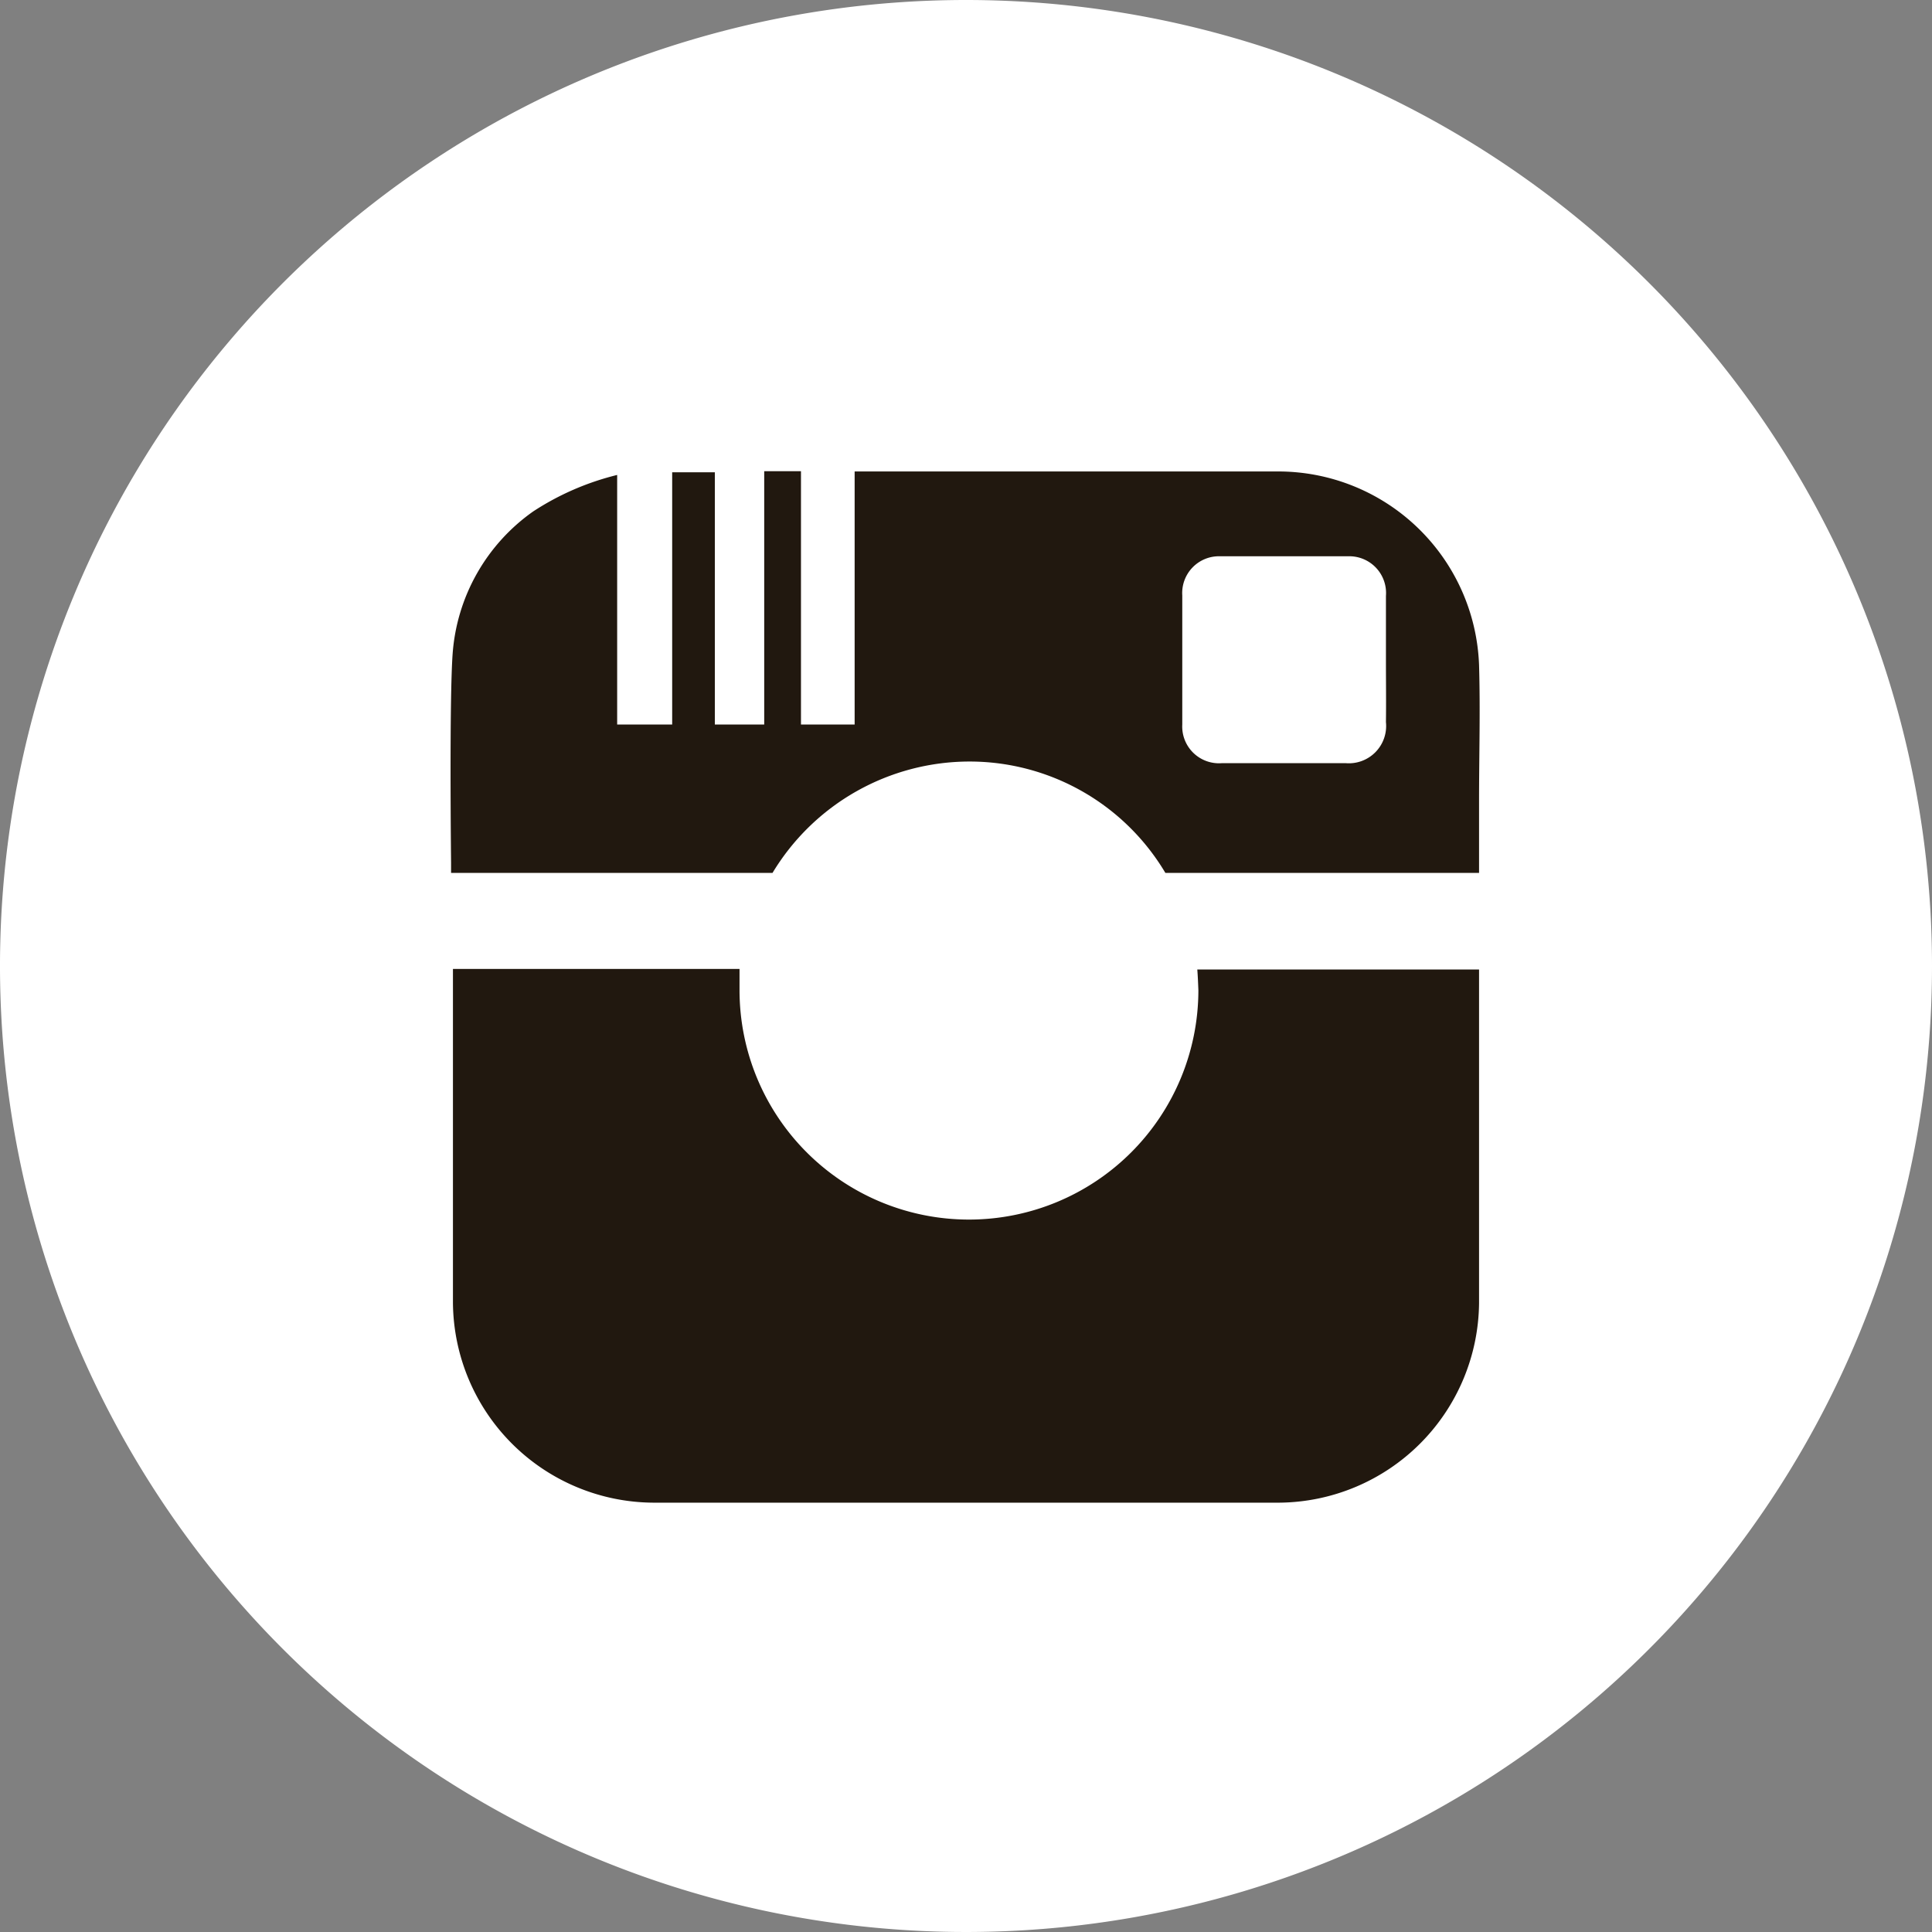 <?xml version="1.0" encoding="UTF-8"?> <svg xmlns="http://www.w3.org/2000/svg" id="Layer_1" data-name="Layer 1" viewBox="0 0 72 72"><rect x="0" y="0" width="72" height="72" fill="#808080" stroke="none"/><defs><style>.cls-1{fill:#fff;}.cls-2{fill:#21180f;}</style></defs><path class="cls-1" d="M72,36A36,36,0,1,1,36,0,36,36,0,0,1,72,36Z"></path><path class="cls-2" d="M44.66,36.9a8.55,8.55,0,0,1-17.1,0c0-.26,0-.53,0-.79H16.88q0,6.21,0,12.42A7.51,7.51,0,0,0,24.35,56H47.68a7.51,7.51,0,0,0,7.44-7.43c0-4.14,0-8.29,0-12.44H44.62C44.64,36.39,44.65,36.64,44.66,36.9Z"></path><path class="cls-2" d="M55.12,29.86c0-1.69.05-3.39,0-5.08a7.49,7.49,0,0,0-7.51-7.21H31.85V27h-2V17.56H28.48V27H26.64v-9.4H25.05V27H23V17.7a10.1,10.1,0,0,0-3.13,1.36,7.12,7.12,0,0,0-3,5.28c-.13,1.75-.06,7.8-.06,7.8v.39H28.79a8.58,8.58,0,0,1,7.34-4.15,8.49,8.49,0,0,1,7.3,4.15H55.12V29.86Zm-3.47-2.95a1.39,1.39,0,0,1-1.51,1.53H45.55A1.37,1.37,0,0,1,44.06,27c0-1.61,0-3.21,0-4.81a1.37,1.37,0,0,1,1.38-1.46q2.43,0,4.86,0a1.37,1.37,0,0,1,1.35,1.48c0,.8,0,1.6,0,2.4S51.66,26.14,51.65,26.91Z"></path></svg> 